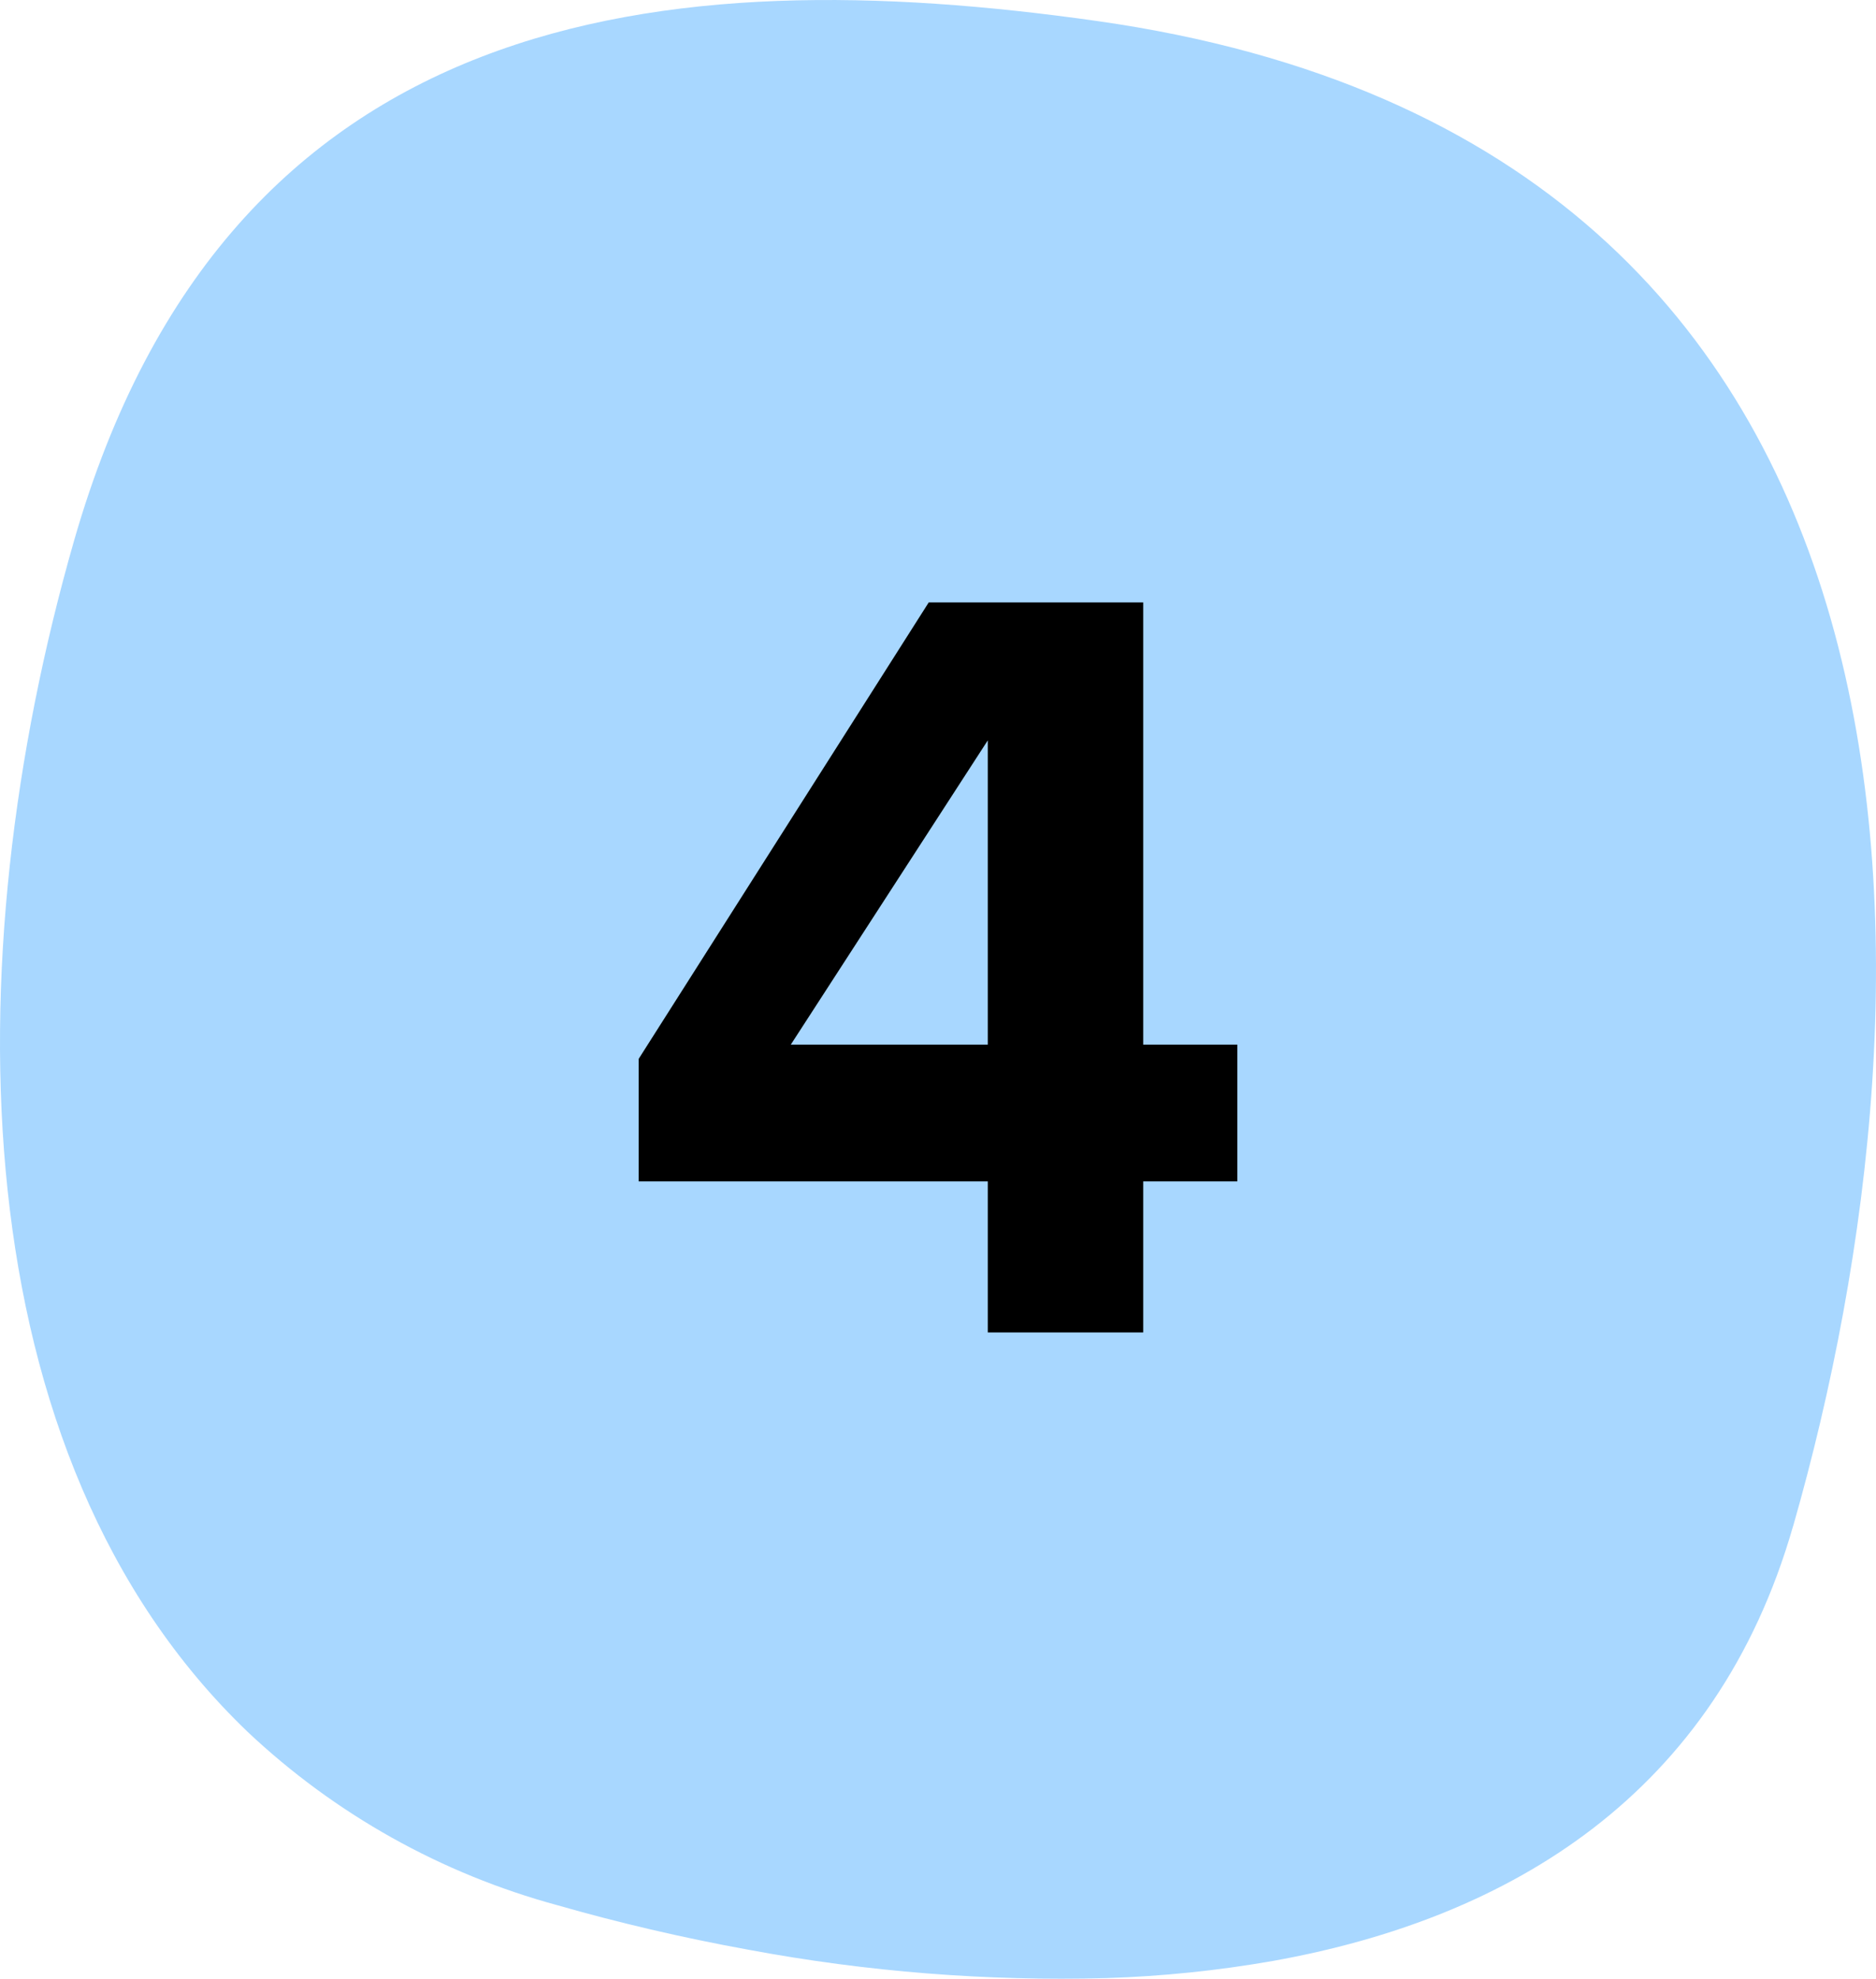 <?xml version="1.0" encoding="UTF-8"?>
<svg id="Layer_1" data-name="Layer 1" xmlns="http://www.w3.org/2000/svg" width="85.717" height="90.4" viewBox="0 0 85.717 90.4">
  <path id="Path_9598" data-name="Path 9598" d="M81.926,69.732c-3.509,12.237-12.901,17.91-23.762,19.857-2.515,.441-5.058,.703-7.611,.784-5.473,.146-10.946-.287-16.328-1.291-3.097-.56-6.05-1.263-8.755-2.038-5.299-1.436-10.163-4.158-14.158-7.924C-1.843,66.513-2.123,43.906,3.378,24.723,10.413,.19,30.432-1.841,50.153,.964c39.92,5.676,38.81,44.237,31.775,68.77" fill="#a8d7ff"/>
  <path d="M45.134,53.975h-15.951v-5.6l13.251-20.851h9.801v20.201h4.3v6.25h-4.3v6.9h-7.101v-6.9Zm-9.001-6.25h9.001v-13.901l-9.001,13.901Z"/>
</svg>